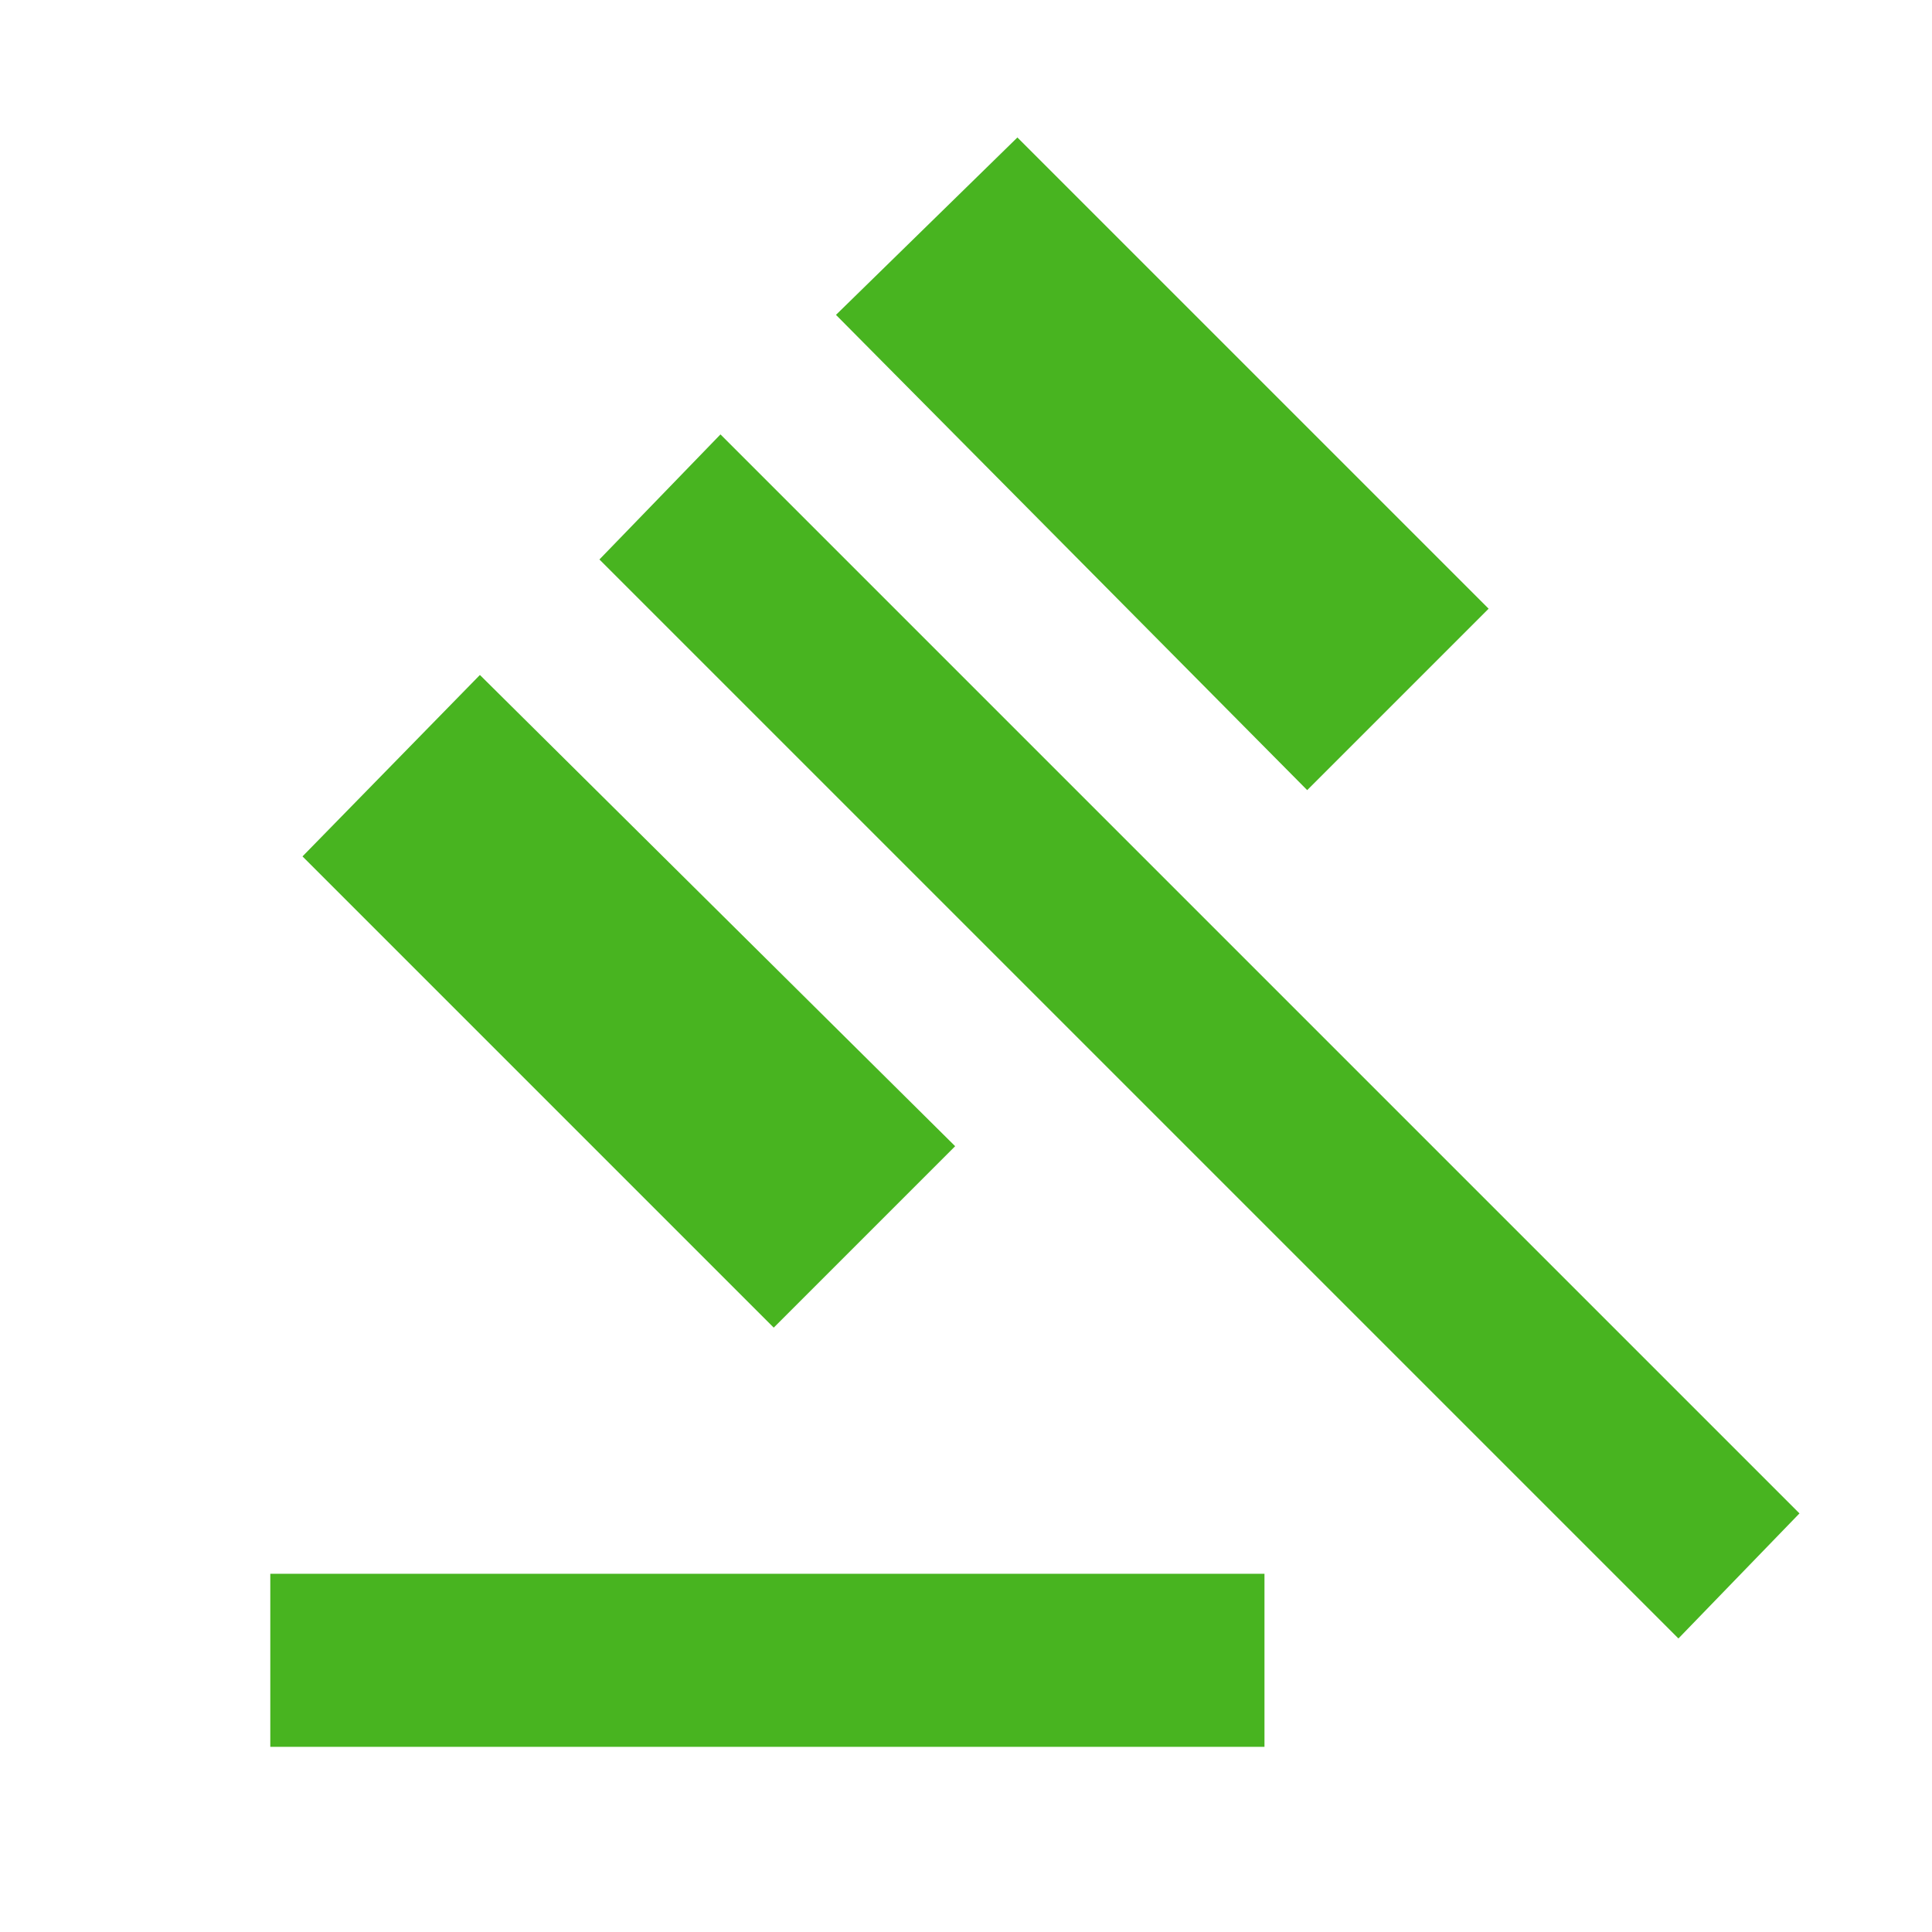 <svg xmlns="http://www.w3.org/2000/svg" height="24px" viewBox="0 -960 960 960" width="24px" fill="#48B420"><path d="M134.31-92v-86h494v86h-494Zm250.15-208.31L150.31-534.46l88.15-90.15 236.15 234.15-90.15 90.15Zm265.08-267.08L415.39-803.54l90.15-88.15 234.15 234.15-90.15 90.15ZM834-145.85 297.85-682 358-744.15 894.15-208 834-145.85Z"></path></svg>